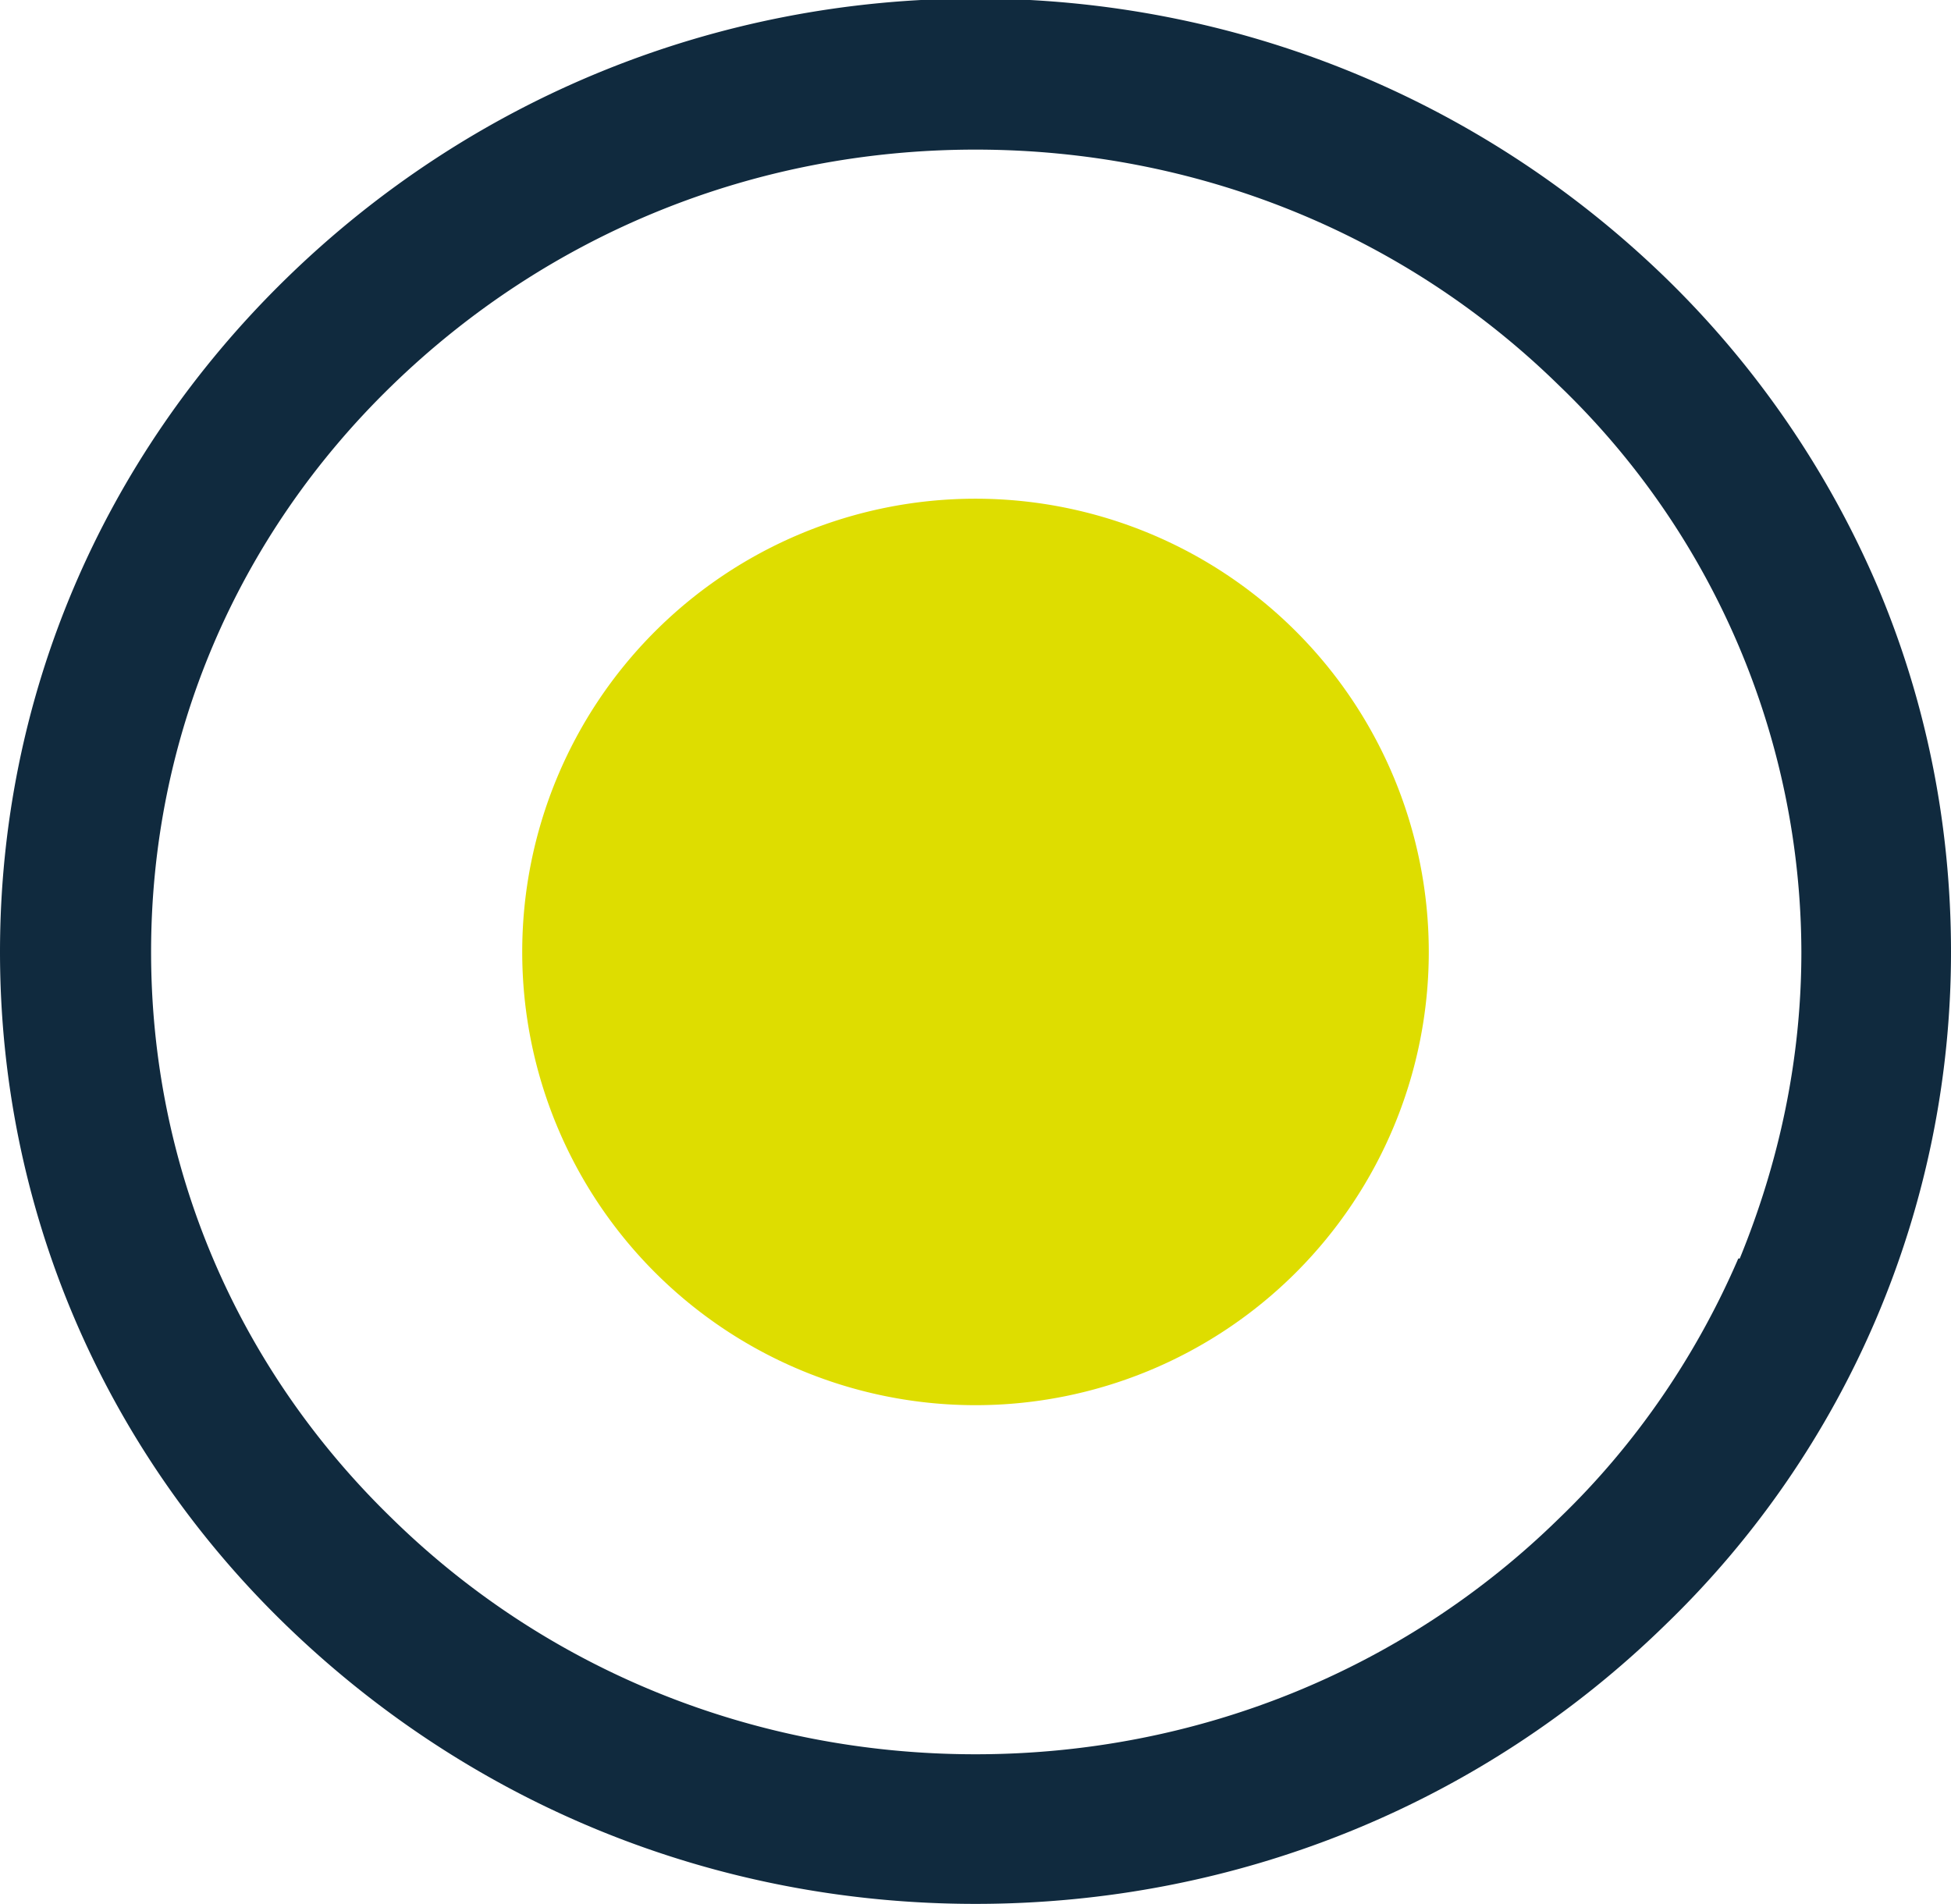 <?xml version="1.0" encoding="UTF-8"?>
<svg data-bbox="0 -0.01 13.3 12.99" viewBox="0 0 13.3 12.98" xmlns="http://www.w3.org/2000/svg" data-type="color">
    <g>
        <path d="M12.8 4a6.5 6.5 0 0 0-1.45-2.11C10.09.67 8.42-.01 6.65-.01S3.21.67 1.95 1.9 0 4.76 0 6.49s.69 3.37 1.95 4.59 2.92 1.9 4.7 1.9 3.45-.68 4.7-1.9a6.37 6.37 0 0 0 1.95-4.59c0-.87-.17-1.71-.5-2.49m-.95 4.58c-.28.65-.69 1.26-1.22 1.77-1.06 1.04-2.48 1.61-3.98 1.61s-2.92-.57-3.98-1.61c-1.06-1.03-1.64-2.4-1.64-3.86s.58-2.83 1.64-3.86c1.07-1.04 2.48-1.61 3.98-1.61s2.92.57 3.98 1.61a5.37 5.37 0 0 1 1.65 3.86c0 .73-.15 1.43-.42 2.09Z" fill="#102a3e" data-color="1"/>
        <path fill="#dedd00" d="M9.74 6.49a3.09 3.09 0 1 1-6.18 0 3.09 3.09 0 0 1 6.18 0" data-color="2"/>
    </g>
</svg>
